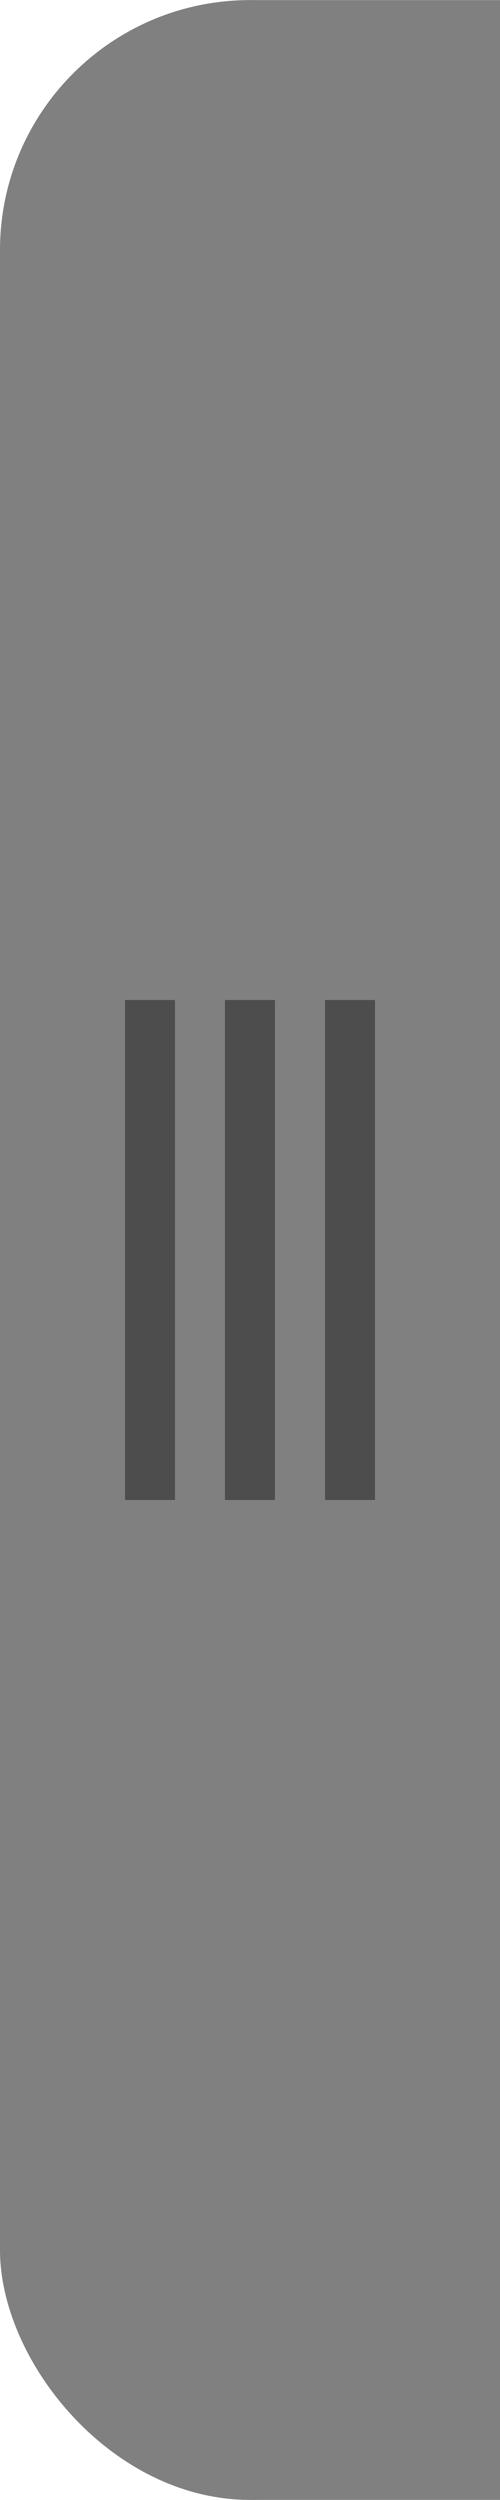 <?xml version="1.0" encoding="UTF-8" standalone="no"?>
<!-- Created with Inkscape (http://www.inkscape.org/) -->

<svg
   width="20"
   height="100"
   viewBox="0 0 5.292 26.458"
   version="1.1"
   id="svg5"
   xmlns="http://www.w3.org/2000/svg"
   xmlns:svg="http://www.w3.org/2000/svg">
  <defs
     id="defs2" />
  <rect
     style="fill:#808080;stroke-width:0.594;stroke-linecap:round;stroke-linejoin:round;paint-order:stroke fill markers"
     id="rect3"
     width="2.646"
     height="26.458"
     x="2.646"
     y="6.9039527e-07"
     rx="0"
     ry="0" />
  <rect
     style="fill:#808080;stroke-width:0.42;stroke-linecap:round;stroke-linejoin:round;paint-order:stroke fill markers"
     id="rect1"
     width="5.292"
     height="26.458"
     x="0"
     y="0"
     ry="2.646" />
  <rect
     style="fill:#4d4d4d;stroke-width:0.307;stroke-linecap:round;stroke-linejoin:round;paint-order:stroke fill markers"
     id="rect4"
     width="0.529"
     height="5.292"
     x="1.323"
     y="10.583" />
  <rect
     style="fill:#4d4d4d;stroke-width:0.307;stroke-linecap:round;stroke-linejoin:round;paint-order:stroke fill markers"
     id="rect4-7"
     width="0.529"
     height="5.292"
     x="3.44"
     y="10.583" />
  <rect
     style="fill:#4d4d4d;stroke-width:0.307;stroke-linecap:round;stroke-linejoin:round;paint-order:stroke fill markers"
     id="rect4-5"
     width="0.529"
     height="5.292"
     x="2.381"
     y="10.583" />
</svg>
